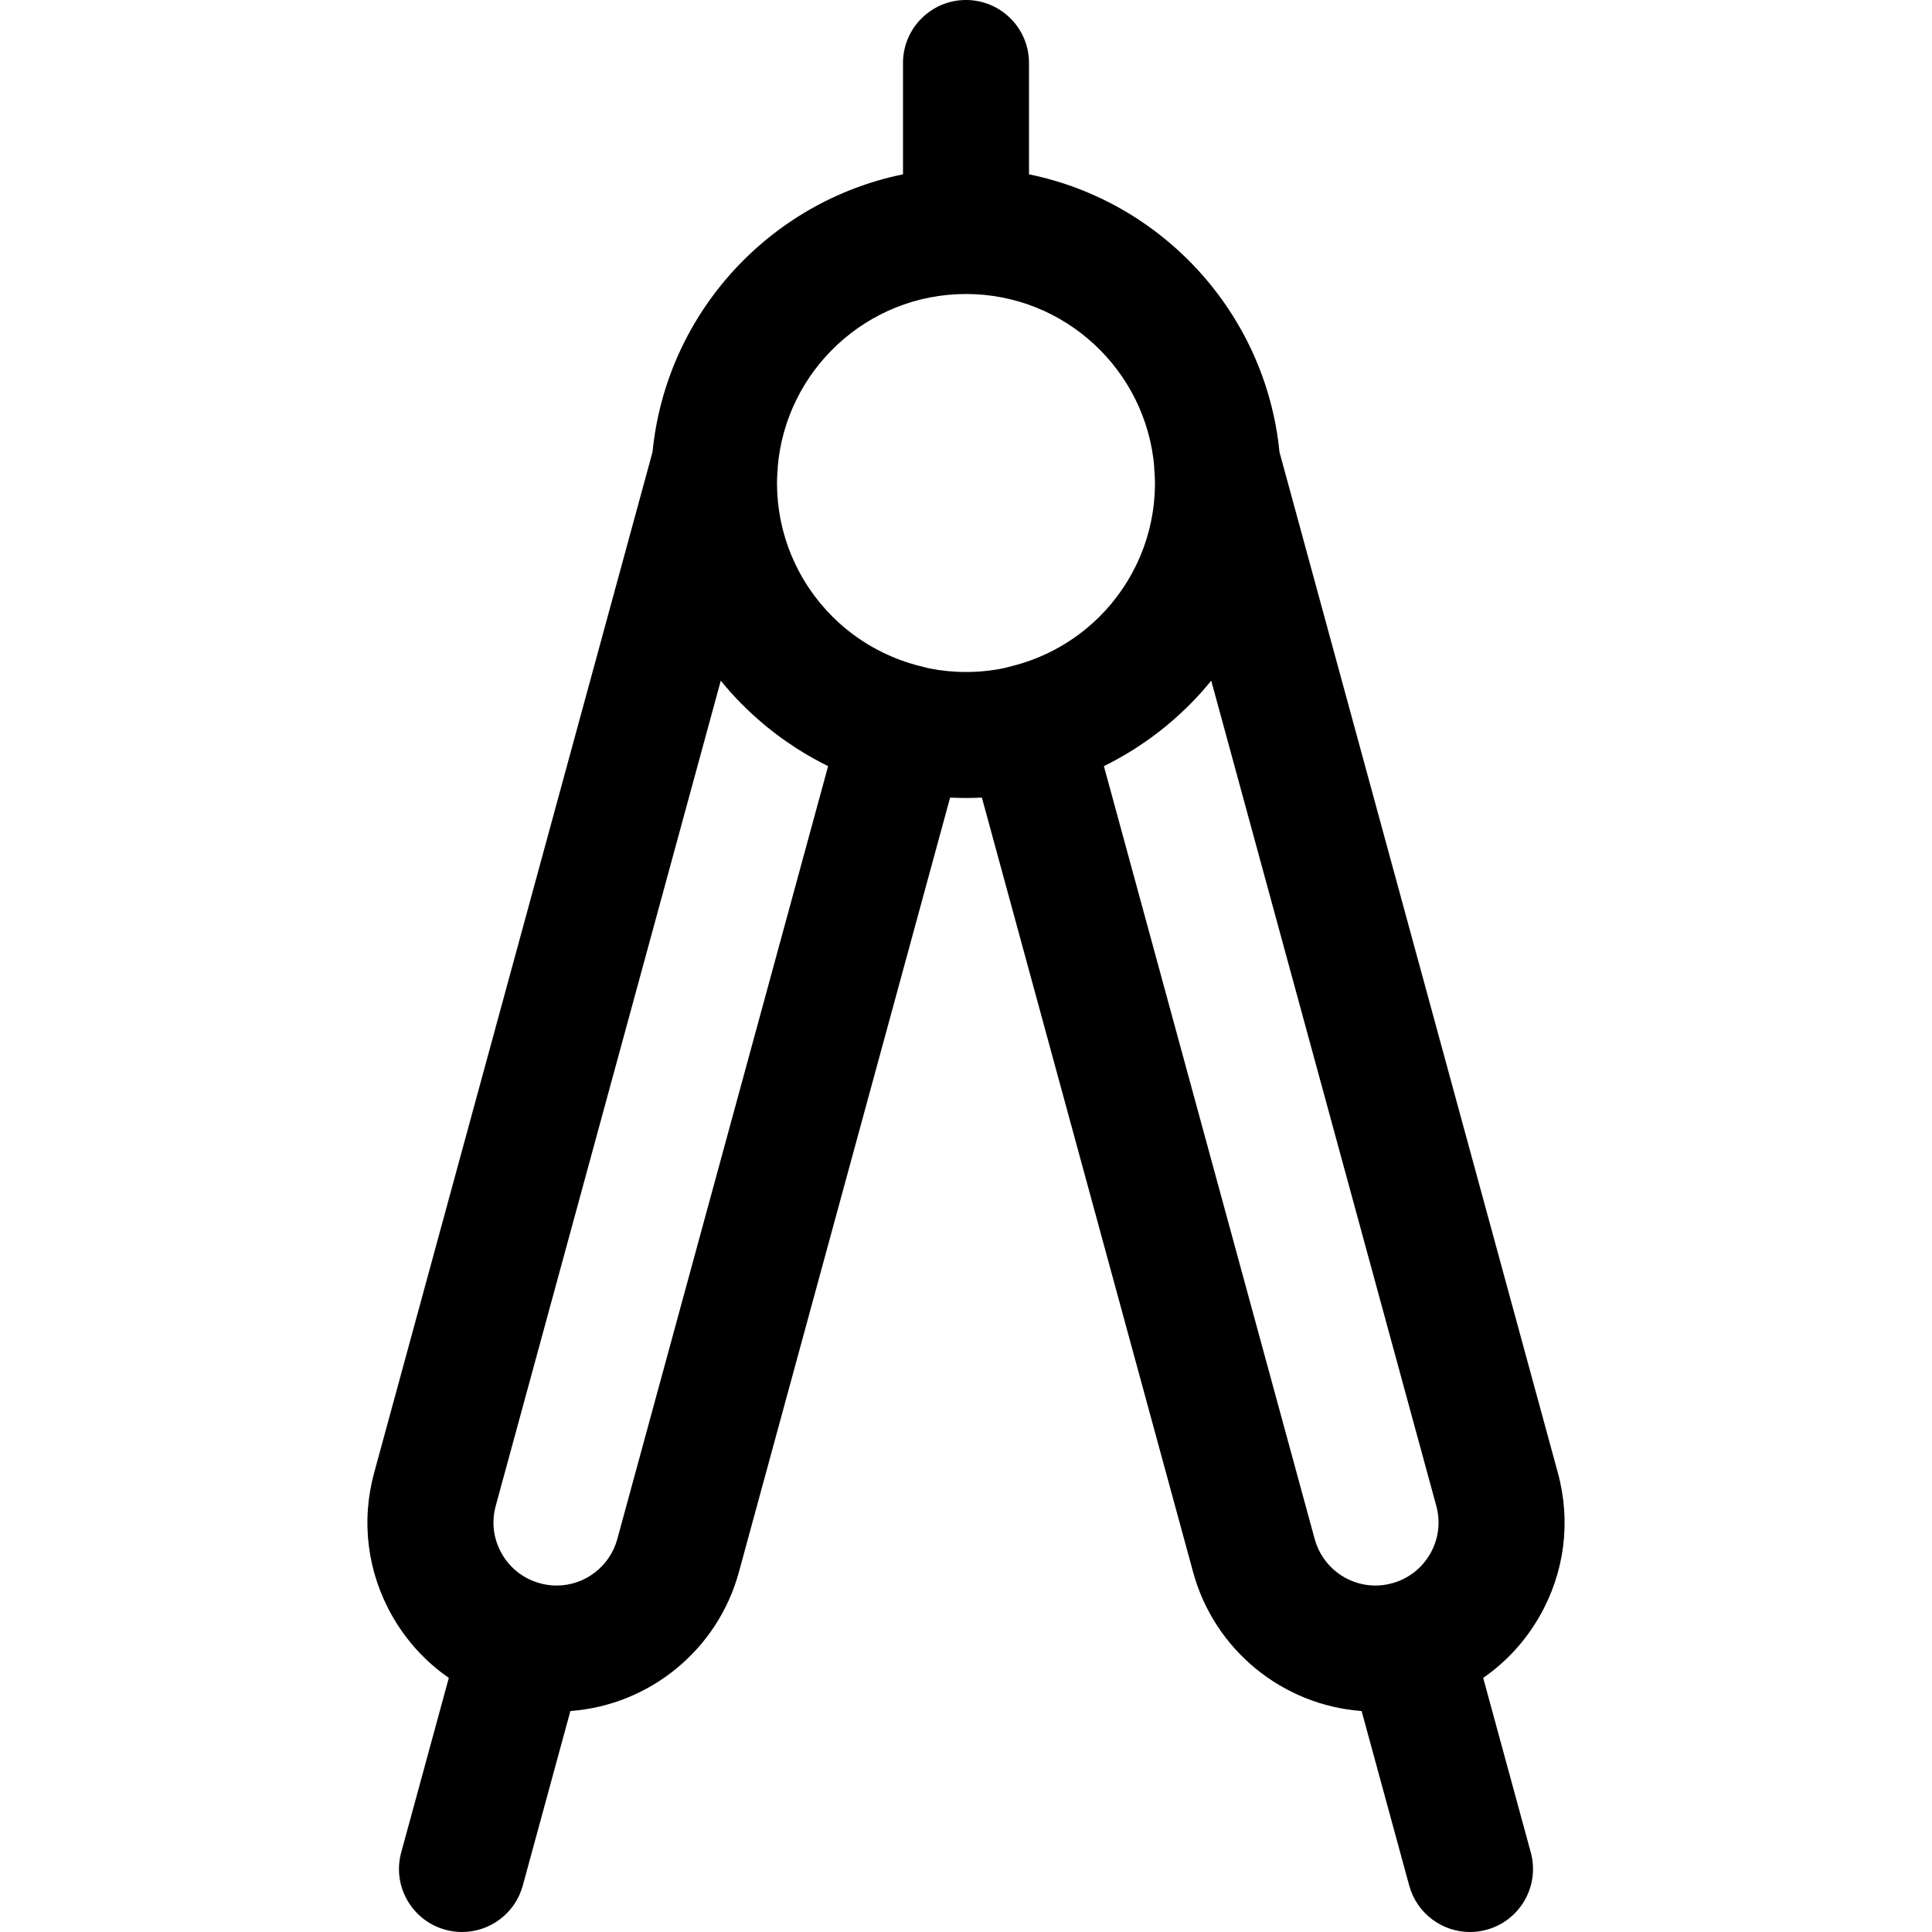 <?xml version="1.0" encoding="iso-8859-1"?>
<!-- Uploaded to: SVG Repo, www.svgrepo.com, Generator: SVG Repo Mixer Tools -->
<svg fill="#000000" height="800px" width="800px" version="1.1" id="Layer_1" xmlns="http://www.w3.org/2000/svg" xmlns:xlink="http://www.w3.org/1999/xlink" 
	 viewBox="0 0 511.999 511.999" xml:space="preserve">
<g>
	<g>
		<path d="M408.007,428.325c6.644-11.618,8.361-25.126,4.838-38.031l-73.776-270.517c-3.596-36.609-30.936-66.354-66.374-73.576
			V16.695C272.695,7.475,265.22,0,255.999,0c-9.22,0-16.695,7.475-16.695,16.695v29.505c-35.438,7.222-62.776,36.966-66.374,73.576
			L99.156,390.288c-3.526,12.909-1.809,26.418,4.836,38.038c3.772,6.596,8.878,12.13,14.949,16.33l-12.614,46.251
			c-2.426,8.896,2.818,18.075,11.715,20.5c1.47,0.401,2.947,0.592,4.402,0.592c7.343,0,14.073-4.882,16.098-12.307l12.615-46.257
			c20.985-1.538,39.05-16.226,44.645-36.78l55.987-205.286c1.395,0.07,2.798,0.107,4.21,0.107c1.411,0,2.815-0.037,4.208-0.107
			l55.986,205.278c5.597,20.561,23.662,35.25,44.647,36.788l12.615,46.257c2.025,7.425,8.754,12.307,16.098,12.307
			c1.455,0,2.933-0.191,4.402-0.592c8.896-2.426,14.141-11.604,11.715-20.5l-12.612-46.25
			C399.129,440.456,404.234,434.922,408.007,428.325z M163.587,407.878c-1.972,7.247-8.583,12.309-16.074,12.309
			c-1.48,0-2.926-0.198-4.409-0.601c-4.312-1.176-7.907-3.959-10.124-7.836c-2.213-3.87-2.786-8.368-1.609-12.671l59.643-218.694
			c3.404,4.215,7.239,8.078,11.417,11.571c0.235,0.197,0.466,0.4,0.705,0.594c0.69,0.564,1.395,1.111,2.104,1.654
			c0.5,0.384,1.002,0.765,1.51,1.138c0.539,0.393,1.081,0.779,1.63,1.16c0.786,0.548,1.583,1.08,2.387,1.601
			c0.322,0.207,0.641,0.417,0.967,0.62c2.491,1.565,5.063,3.011,7.722,4.311L163.587,407.878z M291.158,163.628
			c-0.422,0.416-0.849,0.825-1.286,1.225c-0.284,0.26-0.574,0.514-0.865,0.768c-0.234,0.205-0.468,0.41-0.706,0.611
			c-0.392,0.331-0.788,0.656-1.191,0.974c-0.111,0.088-0.223,0.175-0.334,0.263c-5.335,4.148-11.571,7.265-18.452,9.009l-2.311,0.6
			c-3.238,0.66-6.587,1.007-10.016,1.007c-3.35,0-6.624-0.337-9.791-0.967l-2.504-0.633c-6.884-1.74-13.123-4.853-18.461-8.998
			c-0.119-0.093-0.238-0.187-0.357-0.28c-0.396-0.313-0.787-0.632-1.172-0.957c-0.252-0.213-0.499-0.429-0.746-0.647
			c-0.276-0.242-0.553-0.483-0.824-0.731c-0.489-0.449-0.969-0.905-1.44-1.373c-0.038-0.038-0.078-0.073-0.116-0.112
			c-1.112-1.112-2.17-2.277-3.173-3.489c-0.048-0.058-0.095-0.118-0.144-0.176c-0.447-0.545-0.885-1.102-1.31-1.666
			c-0.057-0.076-0.114-0.151-0.169-0.227c-0.423-0.569-0.835-1.148-1.234-1.734c-0.04-0.059-0.081-0.118-0.121-0.177
			c-1.315-1.95-2.494-3.998-3.528-6.129c-0.058-0.12-0.114-0.244-0.17-0.364c-0.265-0.558-0.521-1.122-0.766-1.691
			c-0.088-0.204-0.172-0.408-0.257-0.613c-0.207-0.497-0.404-1.001-0.595-1.506c-0.089-0.235-0.178-0.47-0.263-0.707
			c-0.181-0.503-0.351-1.012-0.516-1.523c-0.073-0.226-0.15-0.451-0.22-0.679c-0.21-0.683-0.407-1.373-0.589-2.069
			c-0.026-0.1-0.051-0.201-0.077-0.303c-0.173-0.678-0.329-1.361-0.474-2.049c-0.058-0.274-0.106-0.551-0.159-0.827
			c-0.093-0.485-0.182-0.971-0.262-1.46c-0.049-0.305-0.092-0.612-0.137-0.918c-0.068-0.476-0.129-0.956-0.184-1.437
			c-0.034-0.303-0.068-0.606-0.097-0.909c-0.049-0.521-0.087-1.045-0.12-1.57c-0.017-0.262-0.038-0.522-0.05-0.785
			c-0.037-0.788-0.06-1.579-0.06-2.376c0-0.427,0.022-0.849,0.032-1.273c0.04-0.943,0.114-1.93,0.19-2.887l-0.036-0.007
			c2.128-25.674,23.688-45.92,49.902-45.92s47.773,20.246,49.9,45.919l-0.036,0.007c0.077,0.956,0.15,1.943,0.19,2.885
			c0.011,0.425,0.032,0.848,0.032,1.276c0,0.797-0.023,1.587-0.06,2.375c-0.012,0.265-0.033,0.528-0.05,0.791
			c-0.033,0.523-0.07,1.044-0.119,1.563c-0.029,0.307-0.062,0.612-0.097,0.918c-0.053,0.476-0.115,0.952-0.181,1.425
			c-0.044,0.312-0.089,0.622-0.139,0.932c-0.078,0.481-0.166,0.958-0.257,1.435c-0.055,0.285-0.105,0.571-0.164,0.854
			c-0.138,0.657-0.289,1.308-0.452,1.956c-0.045,0.177-0.091,0.353-0.137,0.53c-0.169,0.642-0.349,1.28-0.544,1.912
			c-0.077,0.25-0.163,0.498-0.243,0.747c-0.158,0.485-0.319,0.968-0.491,1.447c-0.092,0.256-0.188,0.511-0.285,0.766
			c-0.183,0.482-0.371,0.961-0.567,1.435c-0.094,0.226-0.187,0.452-0.284,0.677c-0.233,0.541-0.476,1.076-0.728,1.607
			c-0.07,0.147-0.136,0.296-0.207,0.442c-0.688,1.417-1.438,2.797-2.253,4.136c-0.008,0.012-0.016,0.023-0.022,0.036
			c-0.394,0.647-0.802,1.281-1.224,1.908c-0.058,0.086-0.117,0.17-0.176,0.256c-0.381,0.558-0.772,1.109-1.174,1.649
			c-0.072,0.098-0.145,0.195-0.218,0.292c-0.407,0.541-0.827,1.073-1.255,1.597c-0.063,0.078-0.126,0.156-0.189,0.233
			c-0.489,0.59-0.991,1.171-1.506,1.737c-0.002,0.002-0.004,0.004-0.007,0.007c-0.53,0.583-1.074,1.152-1.629,1.71
			C291.339,163.457,291.247,163.541,291.158,163.628z M379.021,411.75c-2.216,3.876-5.812,6.658-10.114,7.832
			c-1.493,0.406-2.938,0.603-4.419,0.603c-7.493,0.001-14.102-5.061-16.078-12.316l-55.865-204.836
			c2.665-1.303,5.244-2.753,7.741-4.323c0.306-0.191,0.608-0.39,0.912-0.584c0.829-0.536,1.648-1.084,2.458-1.647
			c0.524-0.364,1.044-0.733,1.558-1.109c0.541-0.396,1.073-0.8,1.604-1.209c0.678-0.52,1.351-1.043,2.011-1.582
			c0.283-0.232,0.557-0.471,0.836-0.706c4.141-3.473,7.945-7.309,11.322-11.492l59.644,218.698l0.002,0.006
			C381.807,403.382,381.234,407.88,379.021,411.75z"/>
	</g>
</g>
</svg>